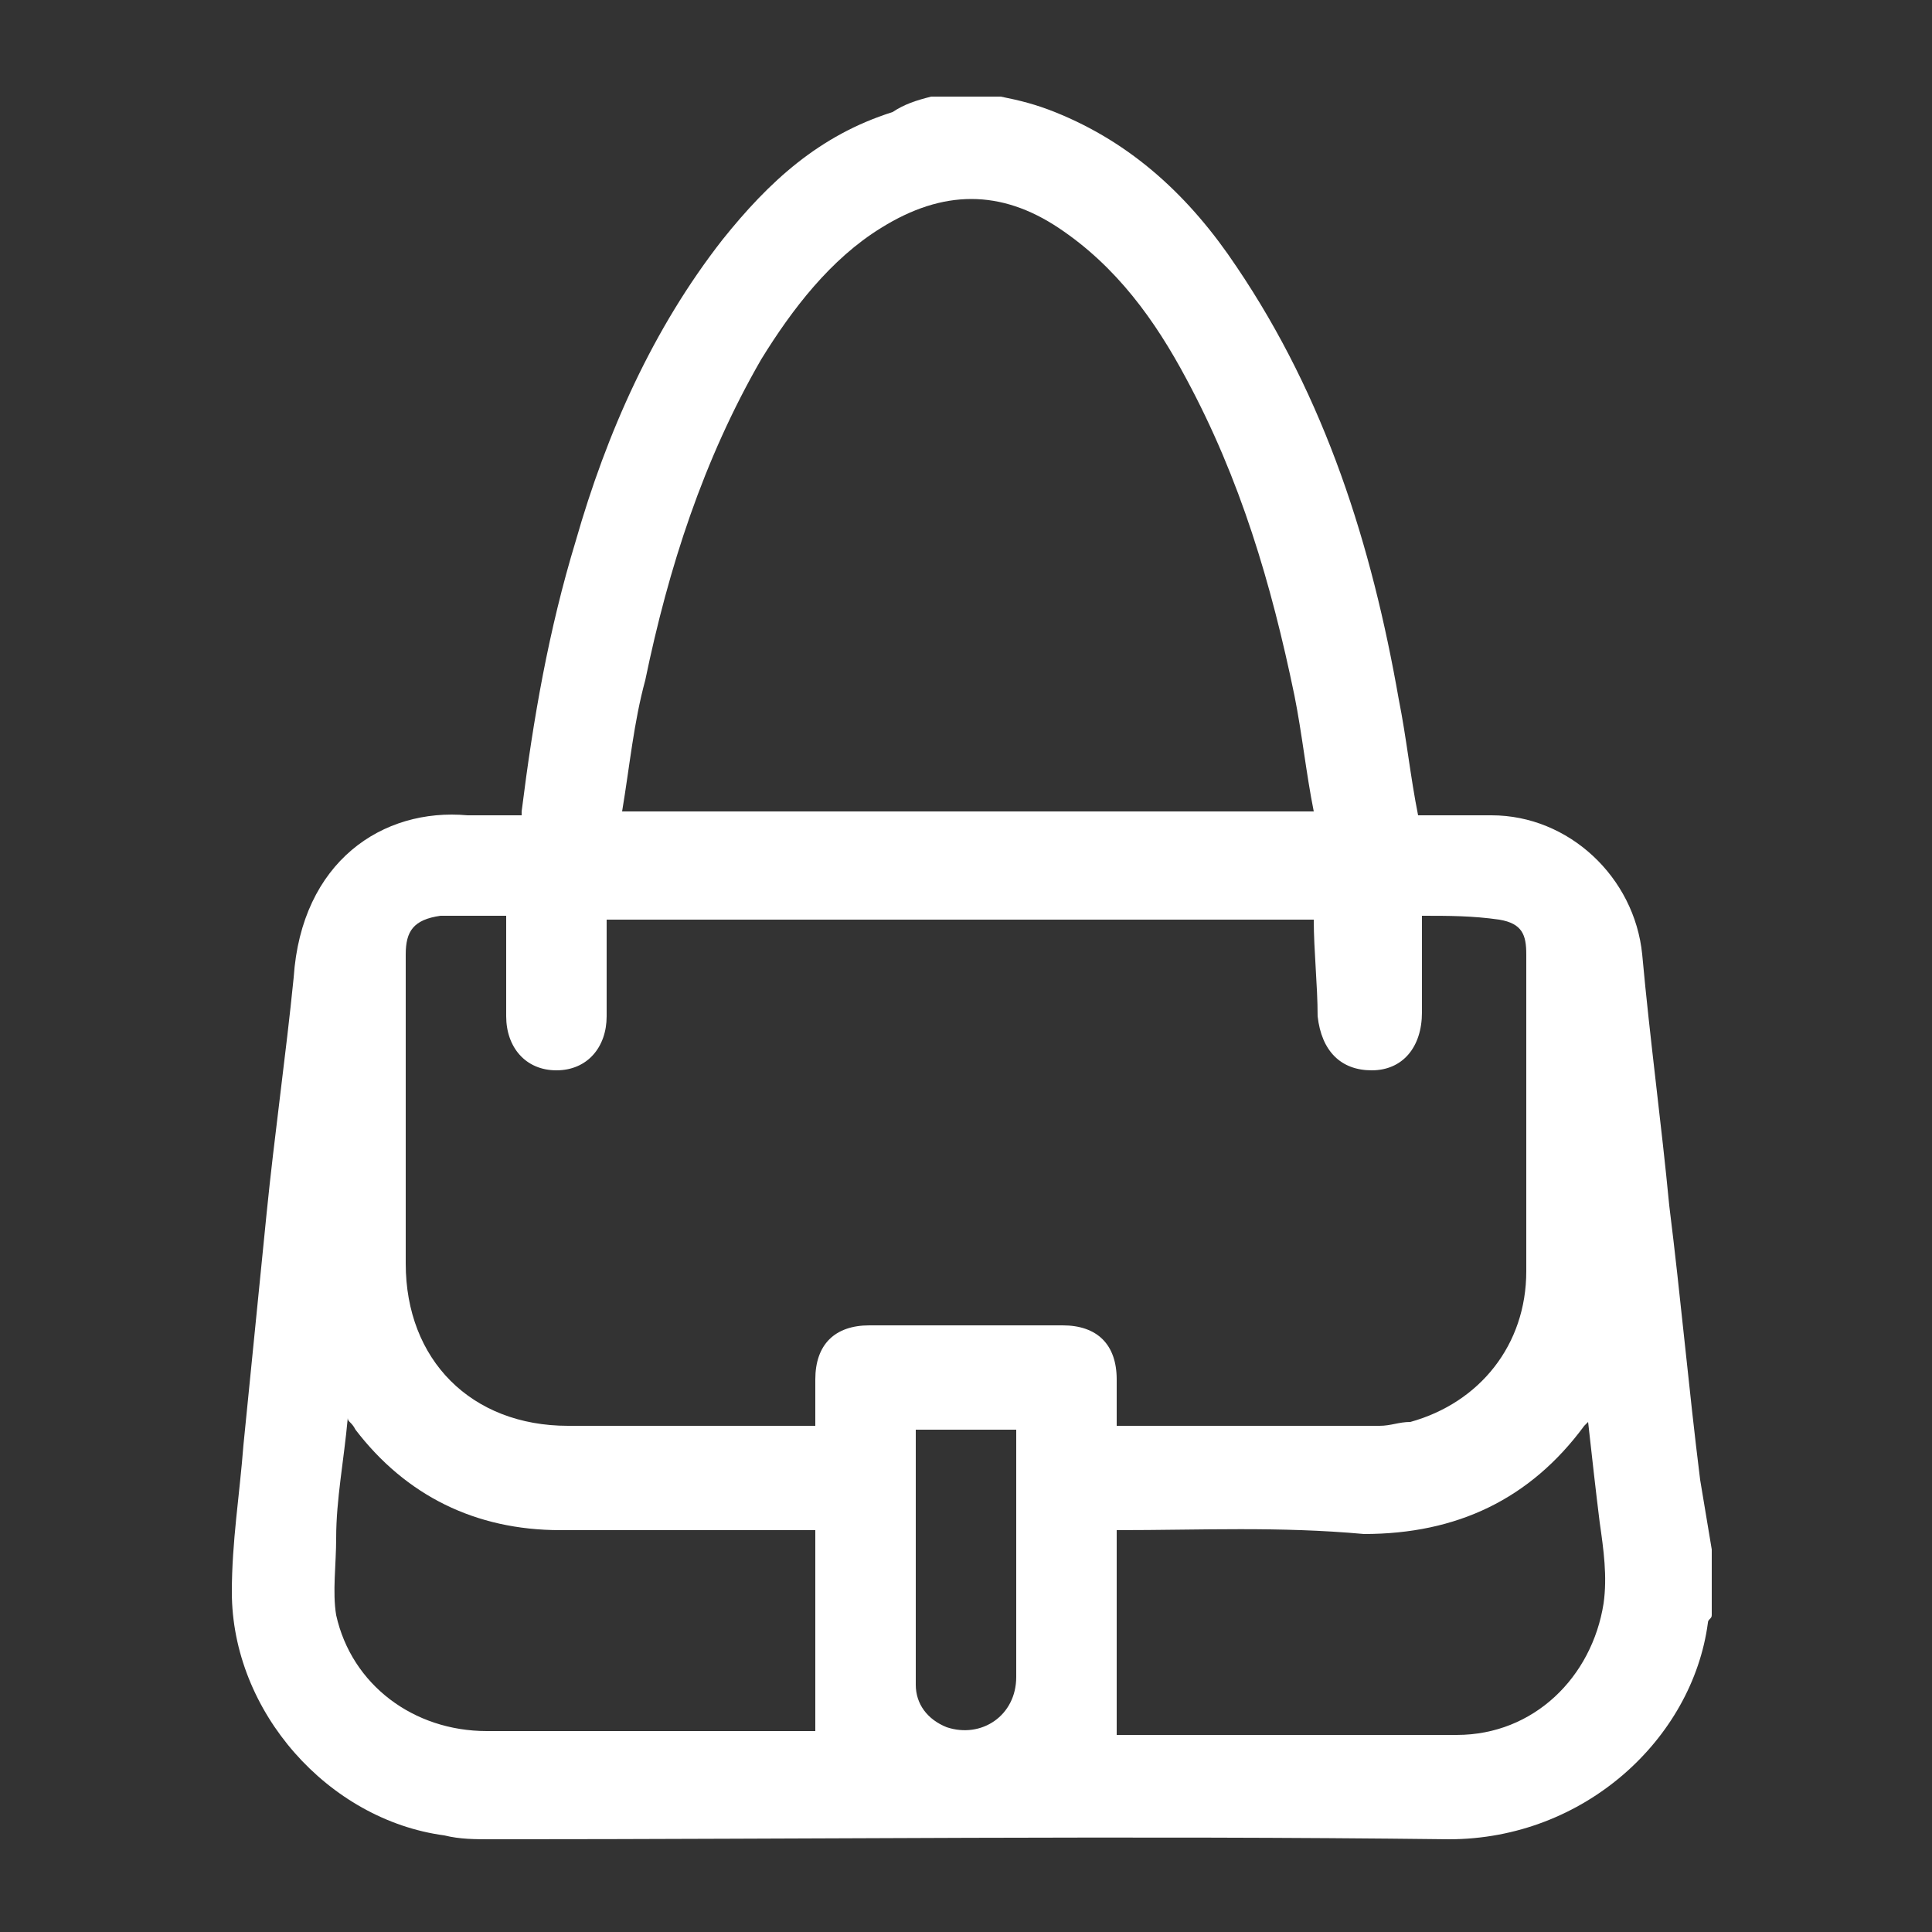 <?xml version="1.0" encoding="utf-8"?>
<!-- Generator: Adobe Illustrator 27.0.0, SVG Export Plug-In . SVG Version: 6.00 Build 0)  -->
<svg version="1.1" id="Capa_1" xmlns="http://www.w3.org/2000/svg" xmlns:xlink="http://www.w3.org/1999/xlink" x="0px" y="0px"
	 viewBox="0 0 50 50" style="enable-background:new 0 0 50 50;" xml:space="preserve">
<rect x="0" y="0" width="50" height="50" fill="#333333" stroke="none"/>
<style type="text/css">
	.st0{fill:#FFFFFF;}
</style>
<path class="st0" d="M24.1,2.5c0.6,0,1.2,0,1.8,0c0.5,0.1,0.9,0.2,1.4,0.4c2,0.8,3.5,2.2,4.7,4c2.3,3.4,3.5,7.2,4.2,11.2
	c0.2,1,0.3,2,0.5,3c0.6,0,1.3,0,1.9,0c2,0,3.7,1.6,3.9,3.6c0.2,2.2,0.5,4.4,0.7,6.5c0.3,2.4,0.5,4.7,0.8,7.1
	c0.1,0.6,0.2,1.2,0.3,1.8c0,0.6,0,1.1,0,1.7c0,0.1-0.1,0.1-0.1,0.2c-0.4,3-3.2,5.6-6.7,5.6c-8.3-0.1-16.5,0-24.8,0
	c-0.4,0-0.8,0-1.2-0.1c-3-0.4-5.5-3.2-5.5-6.3c0-1.3,0.2-2.5,0.3-3.8c0.2-2,0.4-4,0.6-6c0.2-2,0.5-4.1,0.7-6.1
	c0.2-3,2.3-4.4,4.5-4.2c0.5,0,0.9,0,1.4,0c0-0.1,0-0.1,0-0.1c0.3-2.4,0.7-4.7,1.4-7c0.8-2.8,2-5.5,3.8-7.8c1.2-1.5,2.5-2.7,4.4-3.3
	C23.4,2.7,23.7,2.6,24.1,2.5z M13.1,23.7c-0.6,0-1.2,0-1.7,0c-0.7,0.1-0.9,0.4-0.9,1c0,2.7,0,5.4,0,8c0,2.5,1.7,4.2,4.2,4.2
	c2,0,3.9,0,5.9,0c0.1,0,0.3,0,0.5,0c0-0.4,0-0.8,0-1.2c0-0.9,0.5-1.4,1.4-1.4c1.7,0,3.4,0,5,0c0.9,0,1.4,0.5,1.4,1.4
	c0,0.4,0,0.8,0,1.2c2.3,0,4.5,0,6.8,0c0.3,0,0.5-0.1,0.8-0.1c1.8-0.5,3-2,3-3.9c0-2.7,0-5.5,0-8.2c0-0.5-0.1-0.8-0.7-0.9
	c-0.7-0.1-1.3-0.1-2-0.1c0,0.9,0,1.7,0,2.5c0,0.9-0.5,1.5-1.3,1.5c-0.8,0-1.3-0.5-1.4-1.4c0-0.8-0.1-1.7-0.1-2.5
	c-6.1,0-12.2,0-18.3,0c0,0.9,0,1.7,0,2.5c0,0.8-0.5,1.4-1.3,1.4c-0.8,0-1.3-0.6-1.3-1.4C13.1,25.4,13.1,24.5,13.1,23.7z M16.1,21
	c6,0,11.9,0,17.9,0c-0.2-1-0.3-2-0.5-3c-0.6-2.9-1.4-5.6-2.8-8.2c-0.8-1.5-1.8-2.9-3.3-3.9c-1.5-1-3-1-4.6,0
	c-1.3,0.8-2.3,2.1-3.1,3.4c-1.5,2.6-2.4,5.4-3,8.3C16.4,18.7,16.3,19.8,16.1,21z M21.1,39.6c-0.3,0-0.4,0-0.6,0c-2,0-4,0-6,0
	c-2.2,0-4-0.9-5.3-2.6C9.1,36.8,9,36.8,9,36.7c-0.1,1.1-0.3,2.1-0.3,3.1c0,0.7-0.1,1.4,0,2c0.4,1.8,2,3,3.9,3c2.8,0,5.5,0,8.3,0
	c0.1,0,0.2,0,0.2,0C21.1,43.1,21.1,41.3,21.1,39.6z M28.9,39.6c0,1.8,0,3.5,0,5.3c0,0,0,0,0,0c2.9,0,5.8,0,8.8,0
	c2,0,3.5-1.5,3.8-3.4c0.1-0.7,0-1.4-0.1-2.1c-0.1-0.8-0.2-1.7-0.3-2.6c-0.1,0.1-0.1,0.1-0.1,0.1c-1.4,1.9-3.3,2.8-5.7,2.8
	C33.1,39.5,31.1,39.6,28.9,39.6z M23.7,37c0,2.2,0,4.4,0,6.6c0,0.5,0.3,0.9,0.8,1.1c0.9,0.3,1.8-0.3,1.8-1.3c0-1.8,0-3.5,0-5.3
	c0-0.4,0-0.8,0-1.1C25.4,37,24.6,37,23.7,37z"/>
</svg>
